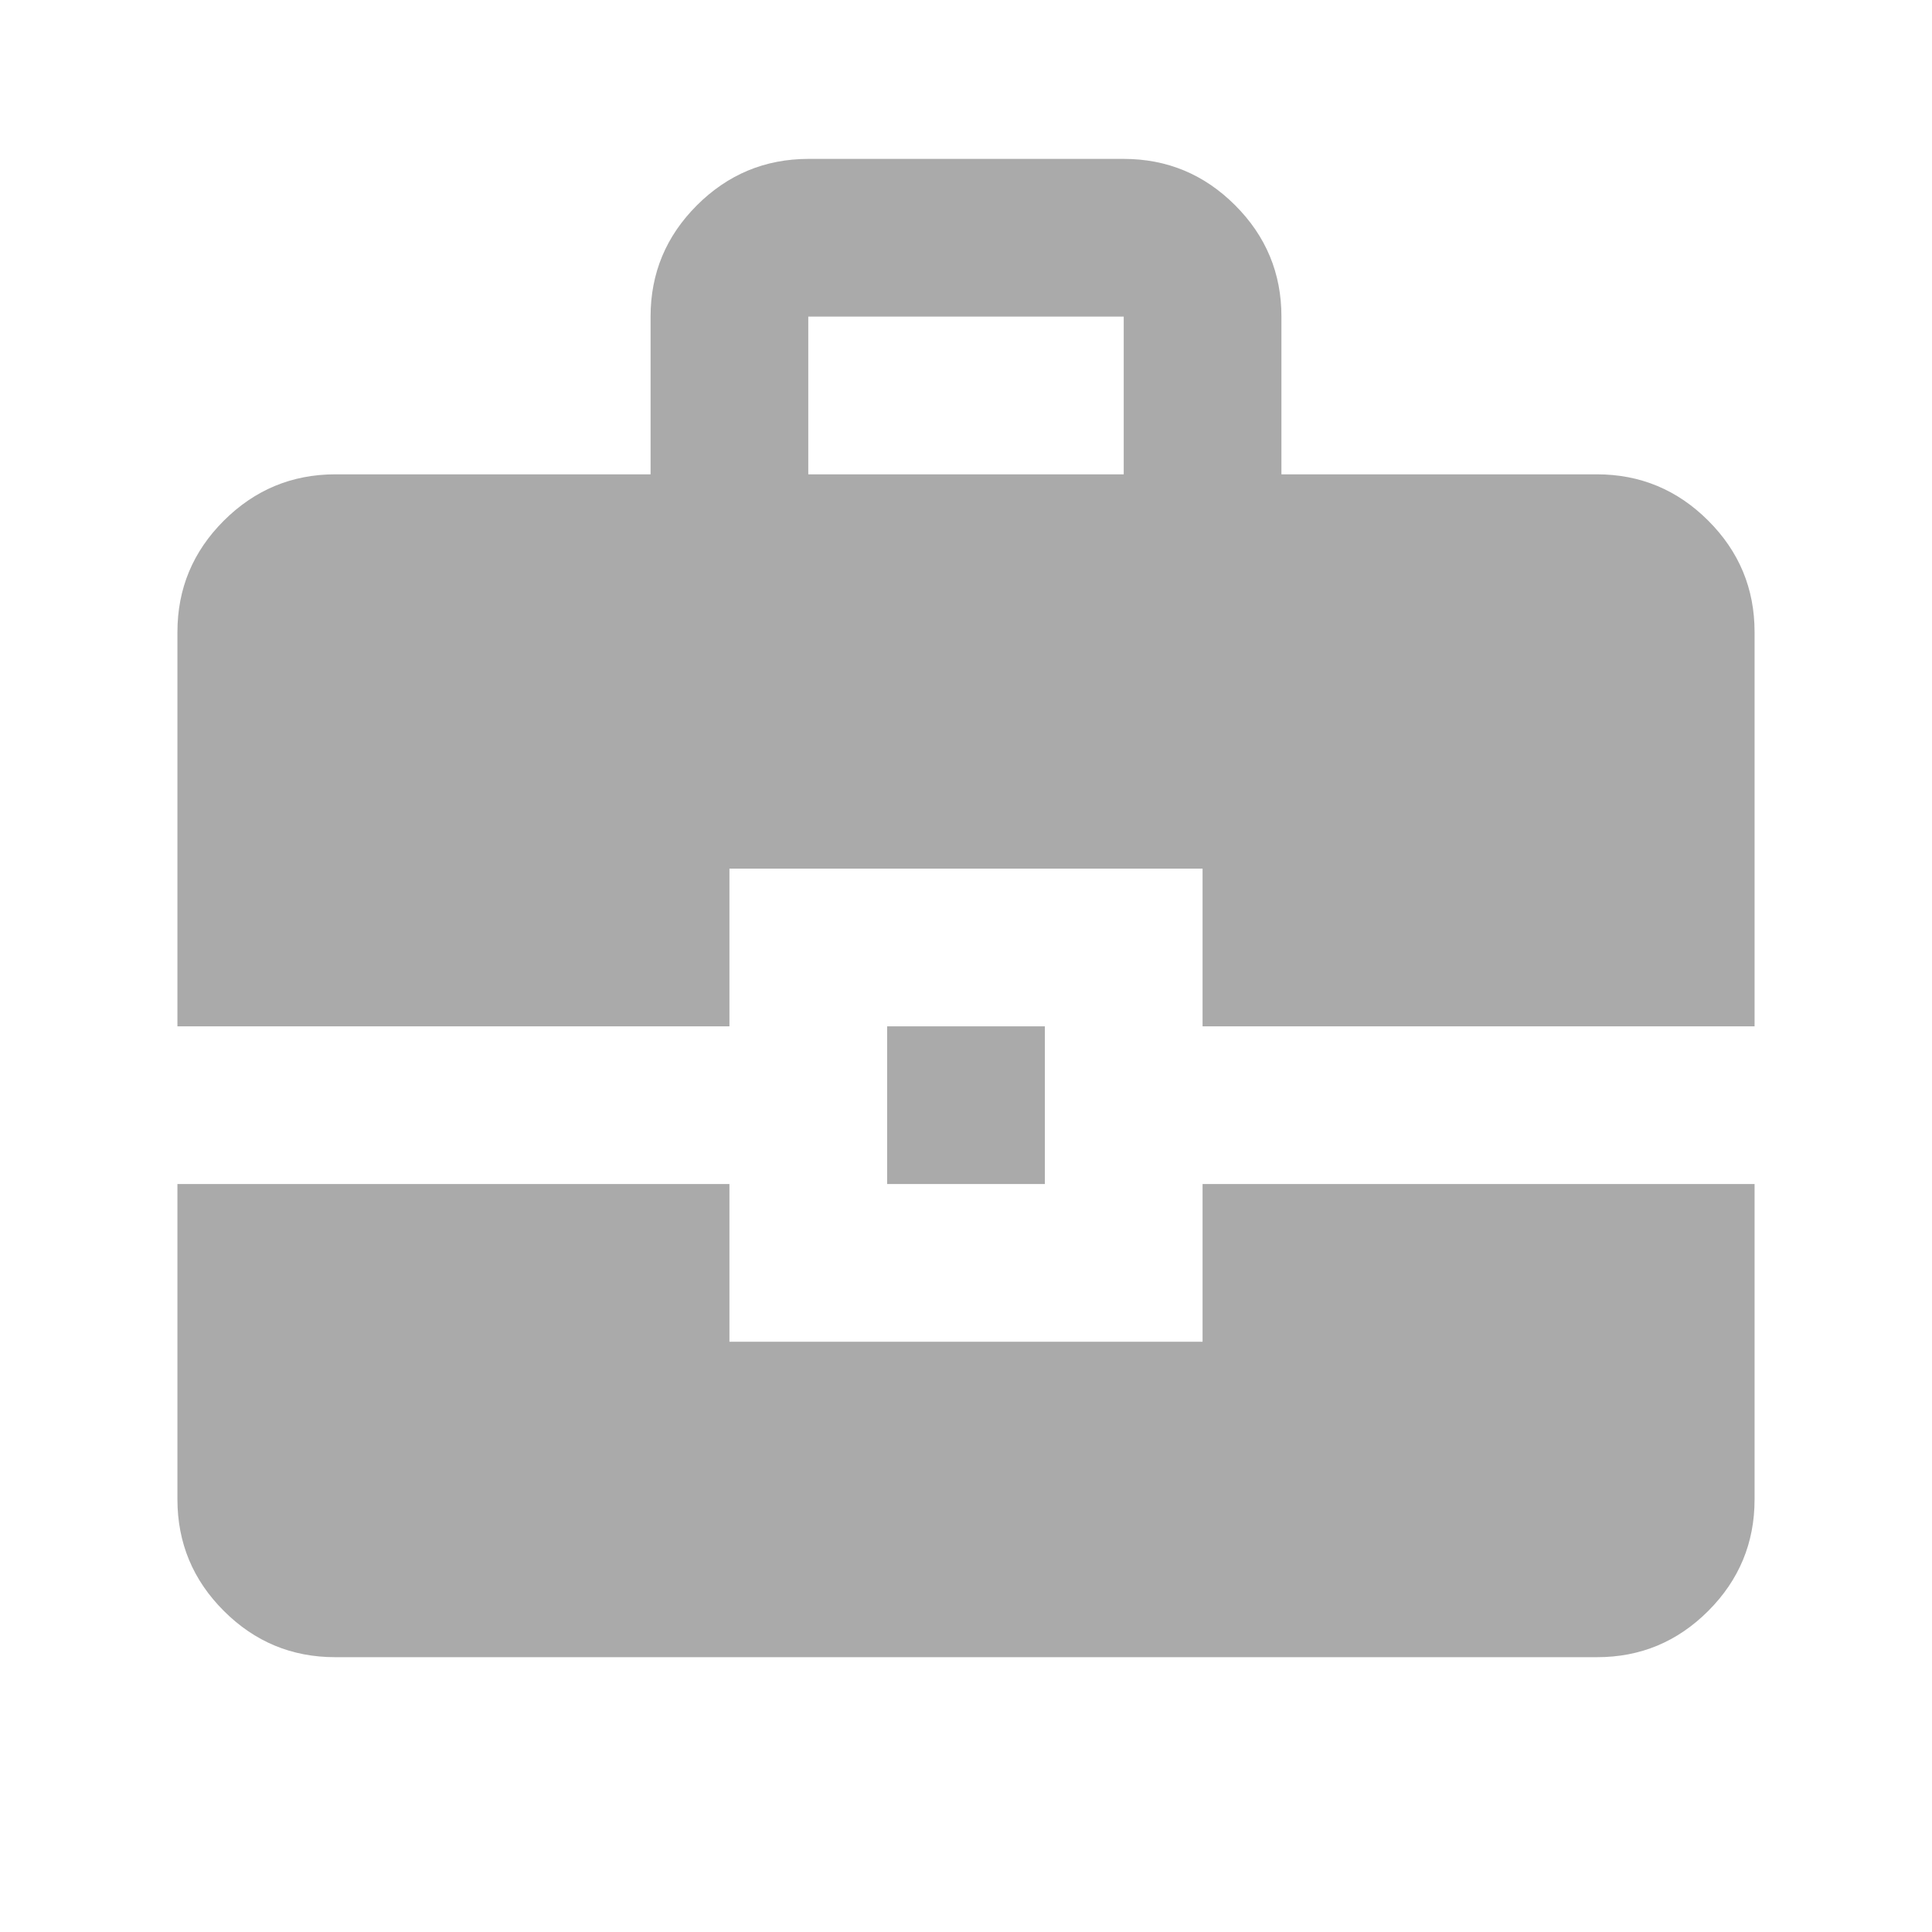 <?xml version="1.0" encoding="UTF-8"?> <svg xmlns="http://www.w3.org/2000/svg" width="49" height="49" viewBox="0 0 49 49" fill="none"><path d="M8.5 42.03C7.4 42.03 6.459 41.639 5.676 40.856C4.893 40.074 4.501 39.132 4.5 38.03V30.03H18.5V34.03H30.5V30.03H44.5V38.03C44.5 39.13 44.109 40.072 43.326 40.856C42.543 41.64 41.601 42.032 40.5 42.03H8.5ZM22.5 30.03V26.03H26.5V30.03H22.5ZM4.5 26.03V16.03C4.5 14.93 4.892 13.989 5.676 13.206C6.46 12.424 7.401 12.032 8.5 12.03H16.5V8.03C16.5 6.93 16.892 5.989 17.676 5.206C18.46 4.424 19.401 4.032 20.5 4.03H28.5C29.6 4.03 30.542 4.422 31.326 5.206C32.11 5.99 32.501 6.932 32.5 8.03V12.03H40.5C41.6 12.03 42.542 12.422 43.326 13.206C44.11 13.99 44.501 14.932 44.5 16.03V26.03H30.5V22.03H18.5V26.03H4.5ZM20.5 12.03H28.5V8.03H20.5V12.03Z" fill="#AAAAAA"></path></svg> 